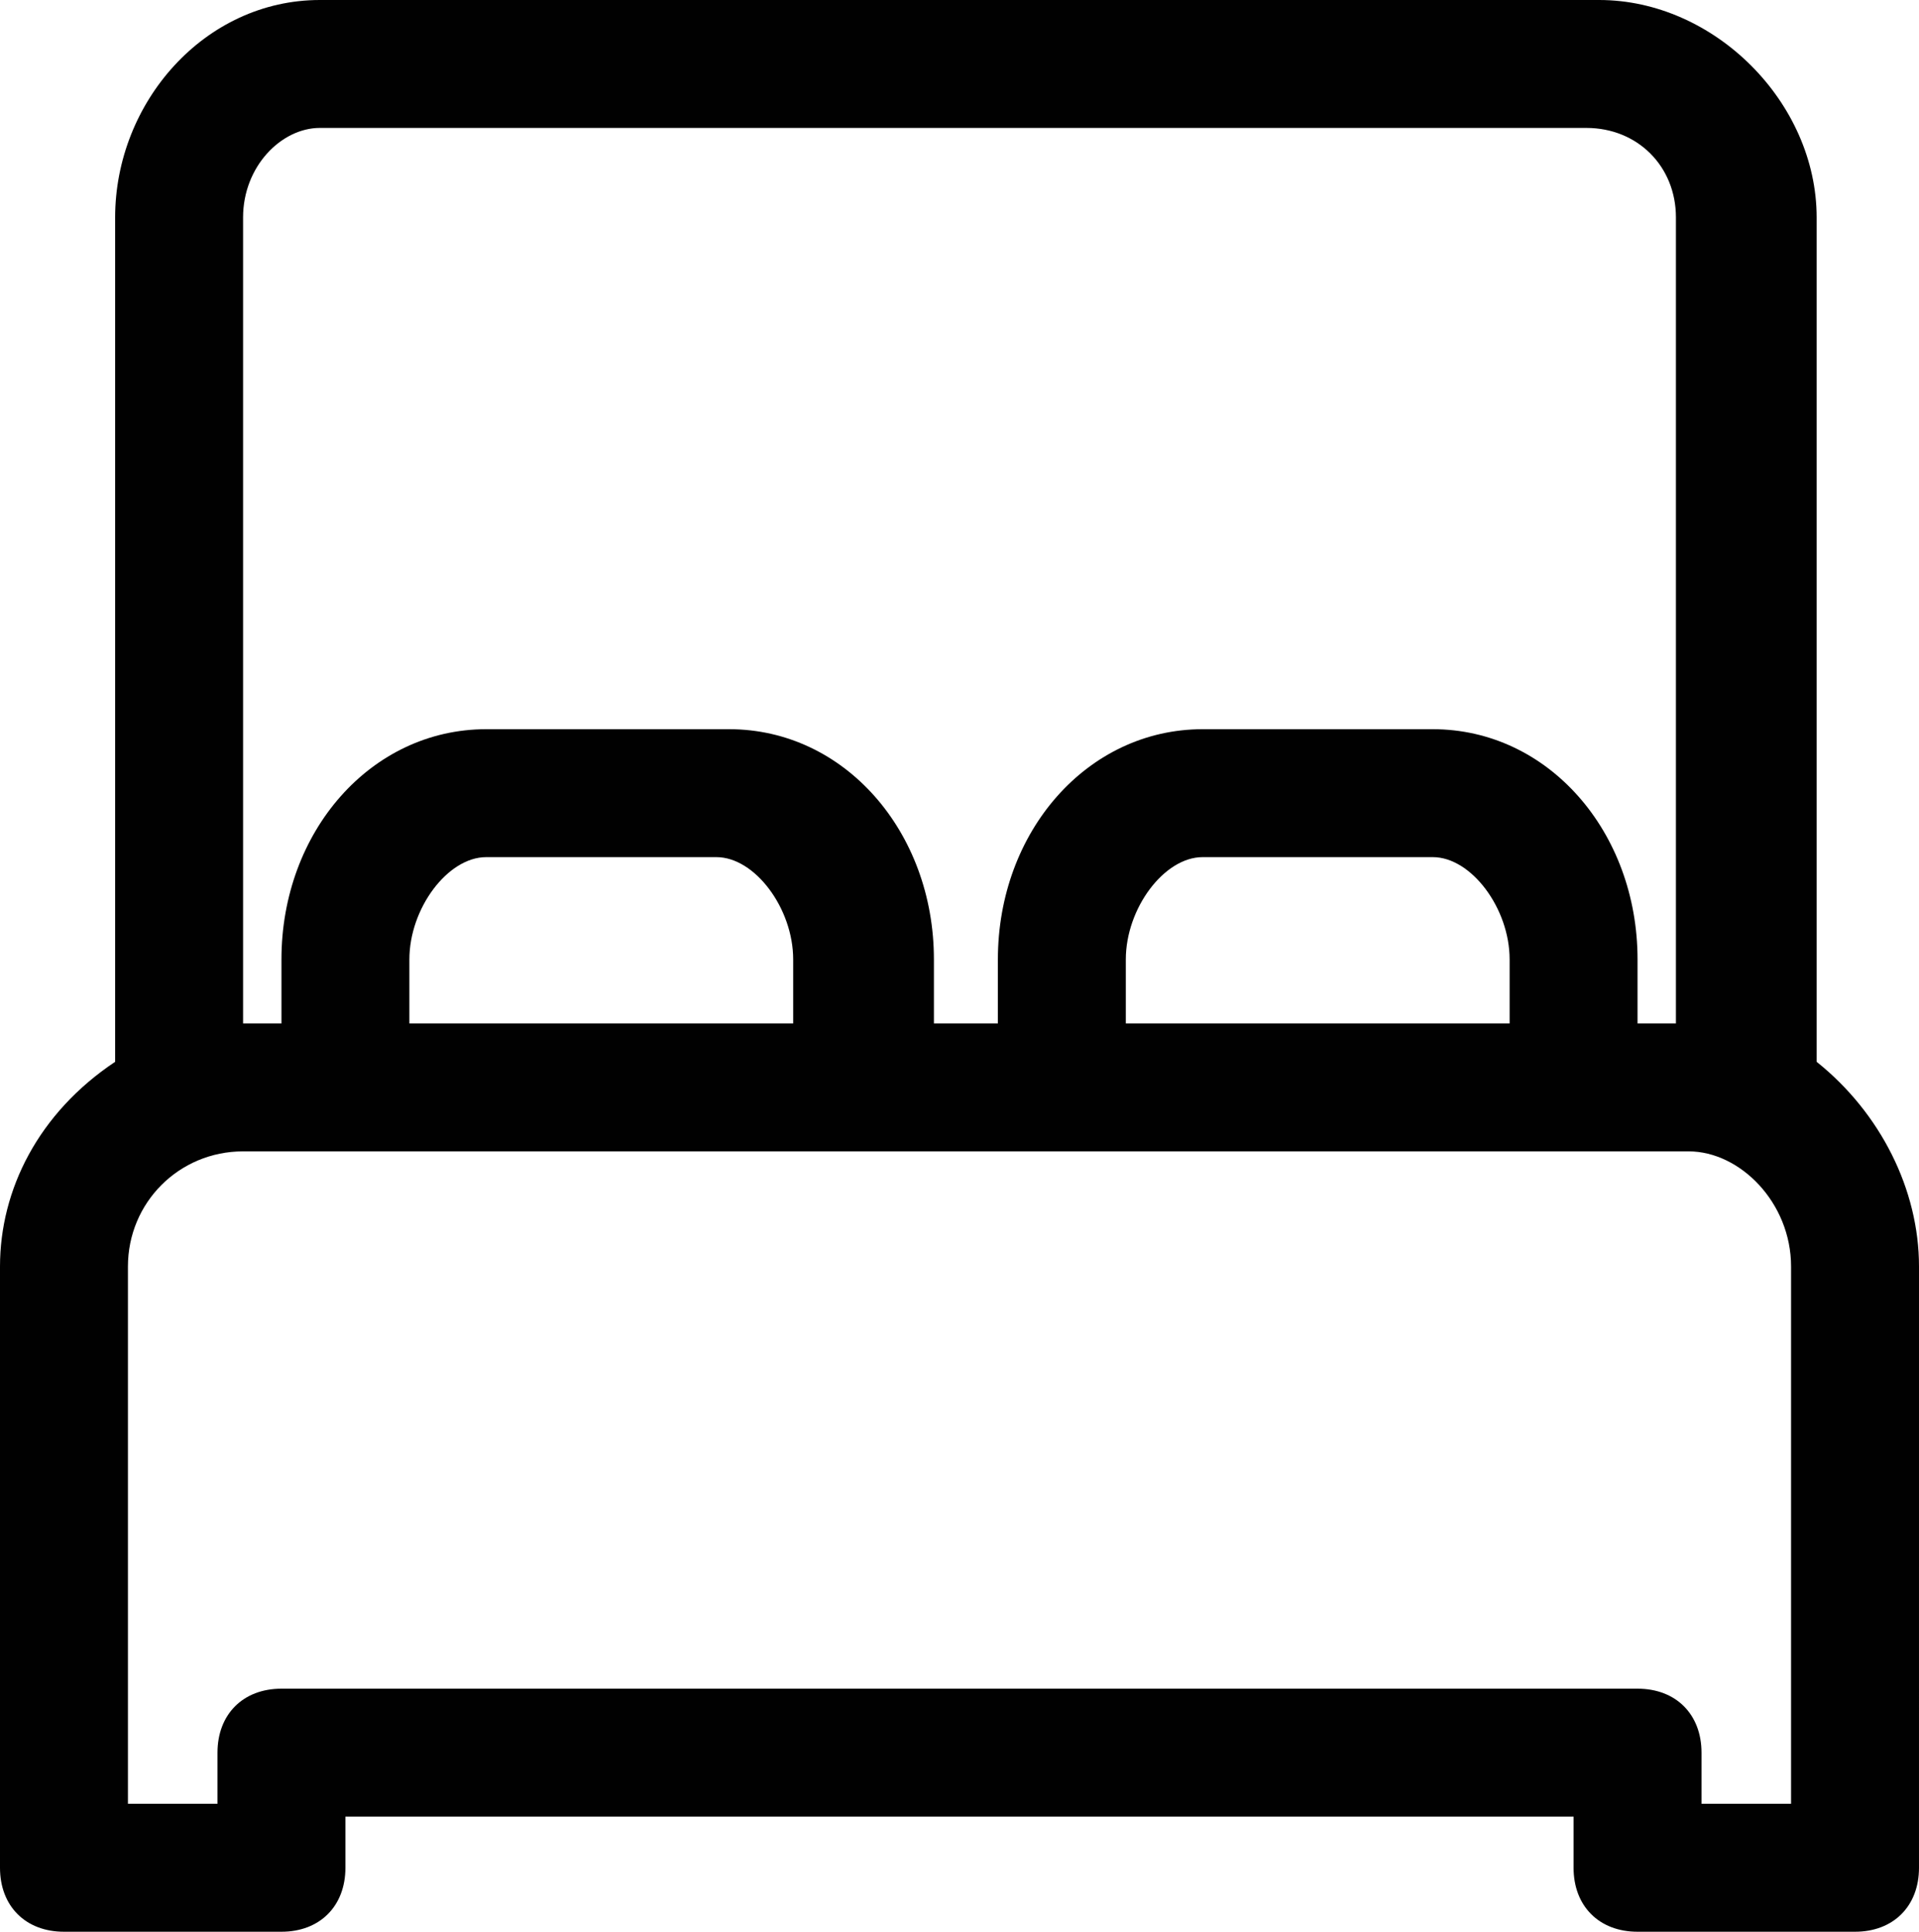 <?xml version="1.0" encoding="UTF-8"?> <!-- Generator: Adobe Illustrator 22.1.0, SVG Export Plug-In . SVG Version: 6.00 Build 0) --> <svg xmlns="http://www.w3.org/2000/svg" xmlns:xlink="http://www.w3.org/1999/xlink" id="Слой_1" x="0px" y="0px" viewBox="0 0 15 15.1" style="enable-background:new 0 0 15 15.1;" xml:space="preserve"> <style type="text/css"> .st0{fill:#010101;} </style> <path class="st0" d="M14.2,8.3V1.7c0-0.9-0.8-1.7-1.7-1.7H2.5C1.6,0,0.9,0.8,0.9,1.7v6.6C0.3,8.7,0,9.3,0,9.9v4.7 c0,0.3,0.2,0.5,0.5,0.5h1.7c0.3,0,0.5-0.2,0.5-0.5l0-0.4h9.6v0.4c0,0.3,0.2,0.5,0.5,0.5h1.7c0.3,0,0.5-0.2,0.5-0.5V9.9 C15,9.3,14.7,8.7,14.2,8.3z M1.9,8V1.7C1.9,1.3,2.2,1,2.5,1h9.9c0.4,0,0.7,0.3,0.7,0.7V8h0h-0.3V7.5c0-1-0.7-1.8-1.6-1.8H9.4 c-0.9,0-1.6,0.8-1.6,1.8V8H7.3V7.5c0-1-0.7-1.8-1.6-1.8H3.8c-0.9,0-1.6,0.8-1.6,1.8V8H1.9L1.9,8z M11.8,8H8.8V7.5 c0-0.4,0.3-0.8,0.6-0.8h1.8c0.3,0,0.6,0.4,0.6,0.8V8z M6.3,8H3.2V7.5c0-0.4,0.3-0.8,0.6-0.8h1.8c0.3,0,0.6,0.4,0.6,0.8V8z M14,14.1 h-0.7v-0.4c0-0.3-0.2-0.5-0.5-0.5H2.2c-0.3,0-0.5,0.2-0.5,0.5l0,0.4H1V9.9C1,9.4,1.4,9,1.9,9h0.8h4.1h1.5h4.1h0.8 C13.6,9,14,9.4,14,9.9V14.1z"></path> </svg> 